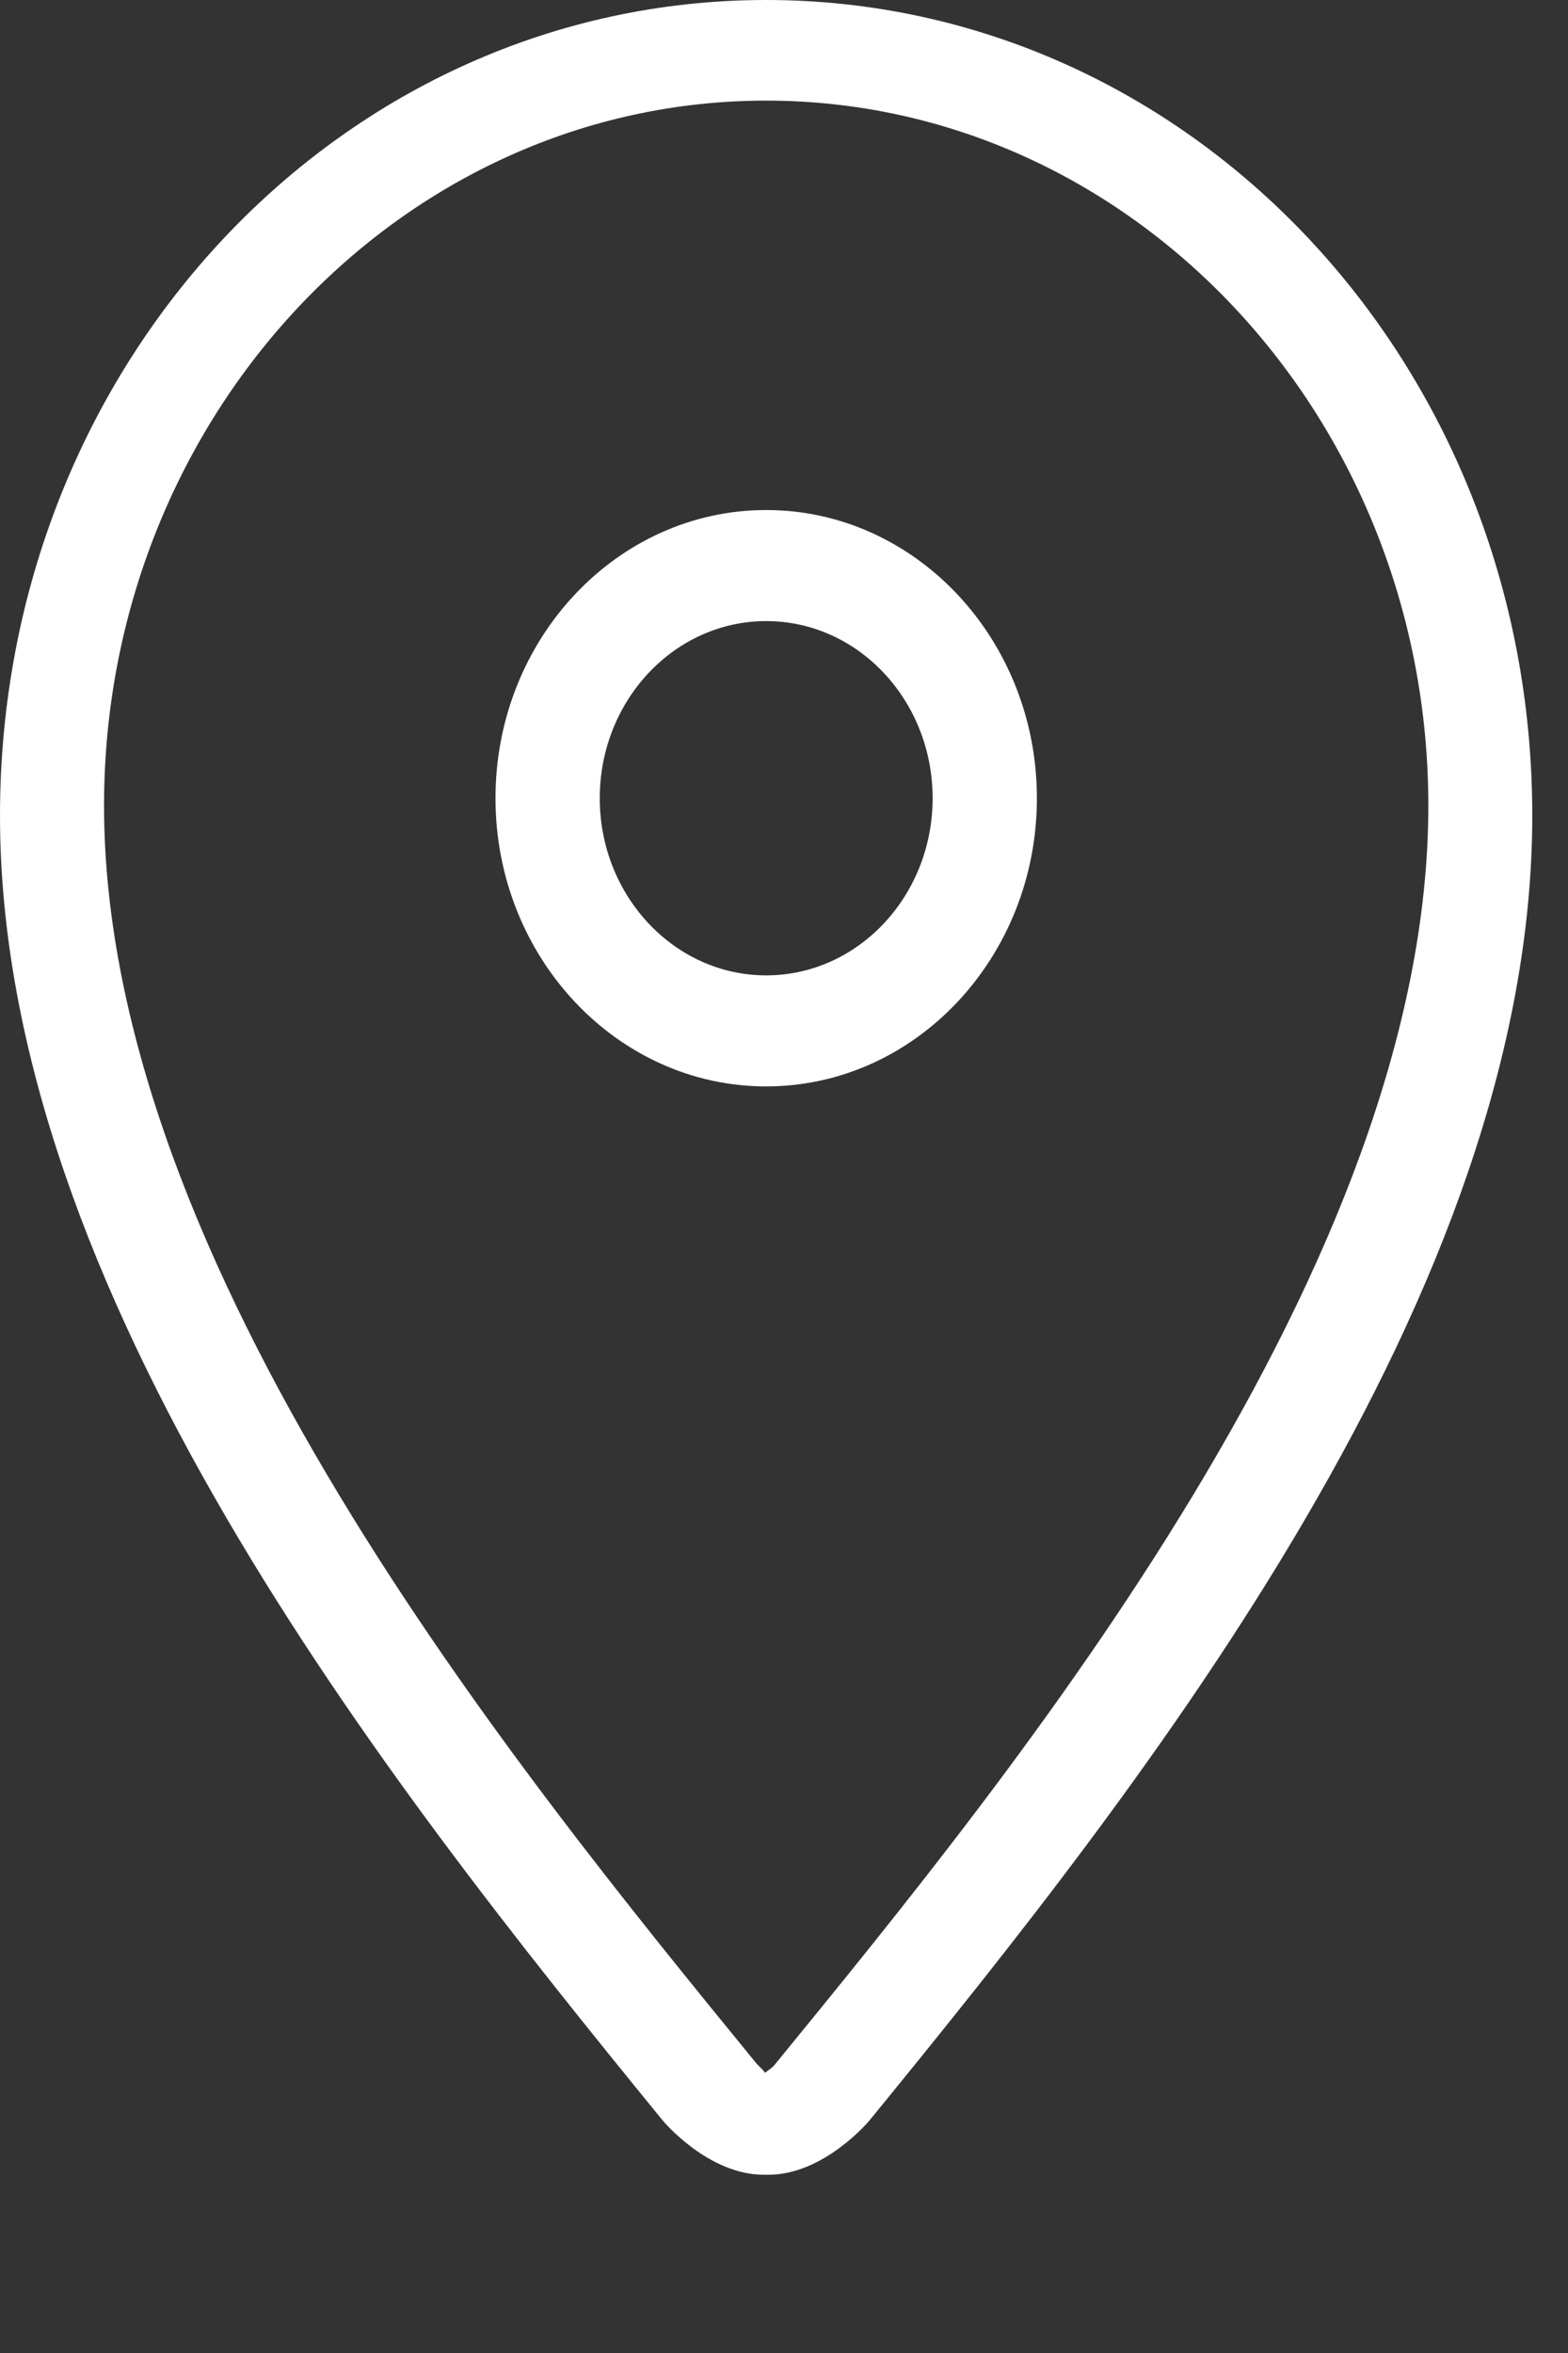 <?xml version="1.0" encoding="utf-8"?>
<svg width="14px" height="21px" viewBox="0 0 14 21" version="1.1" xmlns:xlink="http://www.w3.org/1999/xlink" xmlns="http://www.w3.org/2000/svg">
  <rect x="0" y="0" width="14" height="21" fill="#333333" stroke="none"/>
  <g id="noun_Location_4125102">
    <path d="M2.417 5.144C3.75 5.144 4.834 3.99 4.834 2.572C4.834 1.154 3.75 0 2.417 0C1.084 0 0 1.153 0 2.572C0 3.99 1.084 5.144 2.417 5.144ZM2.417 0.991C3.237 0.991 3.903 1.699 3.903 2.572C3.903 3.444 3.237 4.153 2.417 4.153C1.598 4.153 0.931 3.444 0.931 2.572C0.931 1.699 1.598 0.991 2.417 0.991Z" transform="translate(4.424 4.552)" id="Shape" fill="#FFFFFF" fill-rule="evenodd" stroke="none" />
    <path d="M6.84 0C3.068 0 0 3.224 0 7.279C0 11.525 3.421 15.868 5.914 18.921C5.923 18.933 6.323 19.409 6.818 19.409C6.819 19.409 6.86 19.409 6.862 19.409C7.356 19.409 7.757 18.933 7.766 18.921C10.261 15.868 13.681 11.525 13.681 7.279C13.681 3.225 10.613 0 6.84 0ZM6.909 18.437C6.897 18.45 6.861 18.478 6.829 18.499C6.824 18.482 6.78 18.445 6.753 18.415C4.587 15.763 0.929 11.286 0.929 7.189C0.929 3.721 3.581 0.898 6.84 0.898C10.101 0.898 12.753 3.721 12.753 7.19C12.753 11.286 9.095 15.763 6.909 18.437L6.909 18.437Z" id="Shape" fill="#FFFFFF" fill-rule="evenodd" stroke="none" />
  </g>
</svg>